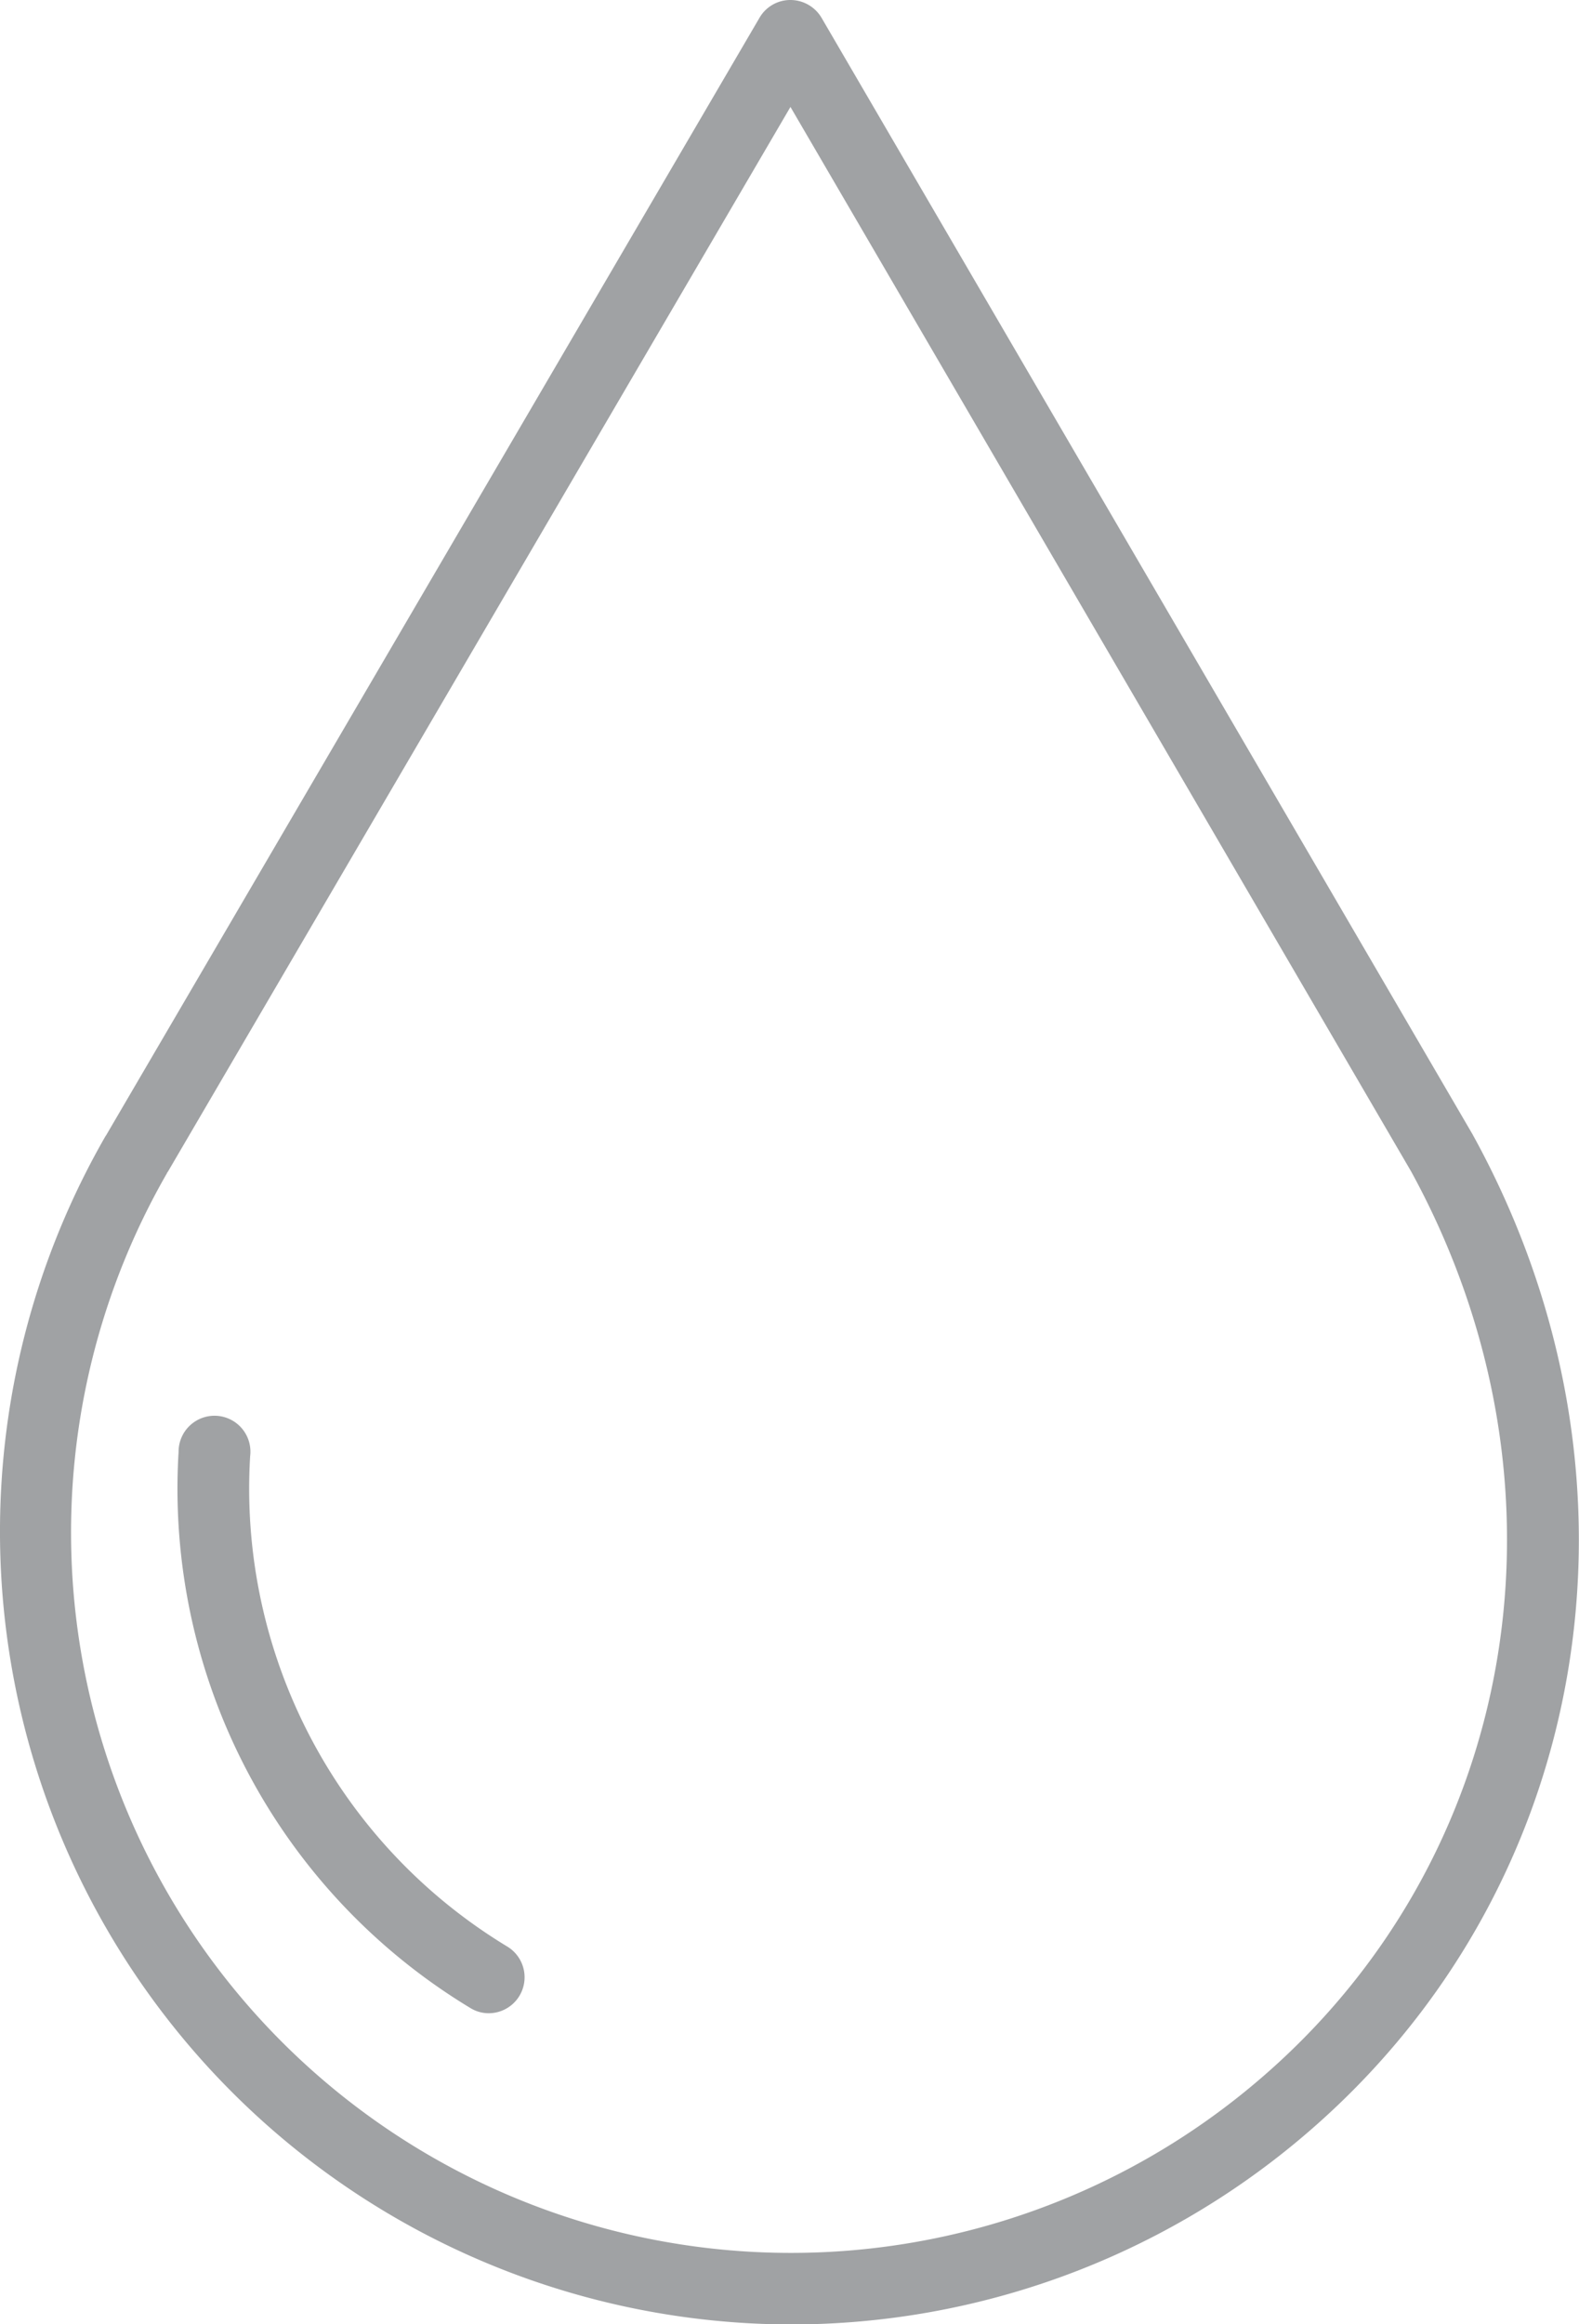 <svg xmlns="http://www.w3.org/2000/svg" width="52.75" height="77.59" viewBox="0 0 52.75 77.59">
<defs>
    <style>
      .cls-1 {
        fill: #a0a2a4;
        fill-rule: evenodd;
      }
    </style>
  </defs>
  <path id="icon" class="cls-1" d="M659.6,1415.29a26.472,26.472,0,0,1-22.914-39.68,0.094,0.094,0,0,0,.01-0.01l21.835-37.32a1.19,1.19,0,0,1,1.034-.59h0a1.21,1.21,0,0,1,1.034.59l21.769,37.31a0.144,0.144,0,0,0,.021.04h0c6.32,11.53,3.942,25.28-5.781,33.45A26.453,26.453,0,0,1,659.6,1415.29Zm-20.862-38.44a24.05,24.05,0,0,0,36.33,30.4c8.833-7.42,10.984-19.94,5.231-30.45l-20.736-35.54-20.8,35.55A0.164,0.164,0,0,0,638.734,1376.85Zm10.757,28.05a1.165,1.165,0,0,1-.619-0.17,20.251,20.251,0,0,1-9.754-18.57,1.2,1.2,0,1,1,2.391.14,17.864,17.864,0,0,0,8.6,16.38A1.2,1.2,0,0,1,649.491,1404.9Z" transform="translate(-633.156 -1337.69)"/>
</svg>
